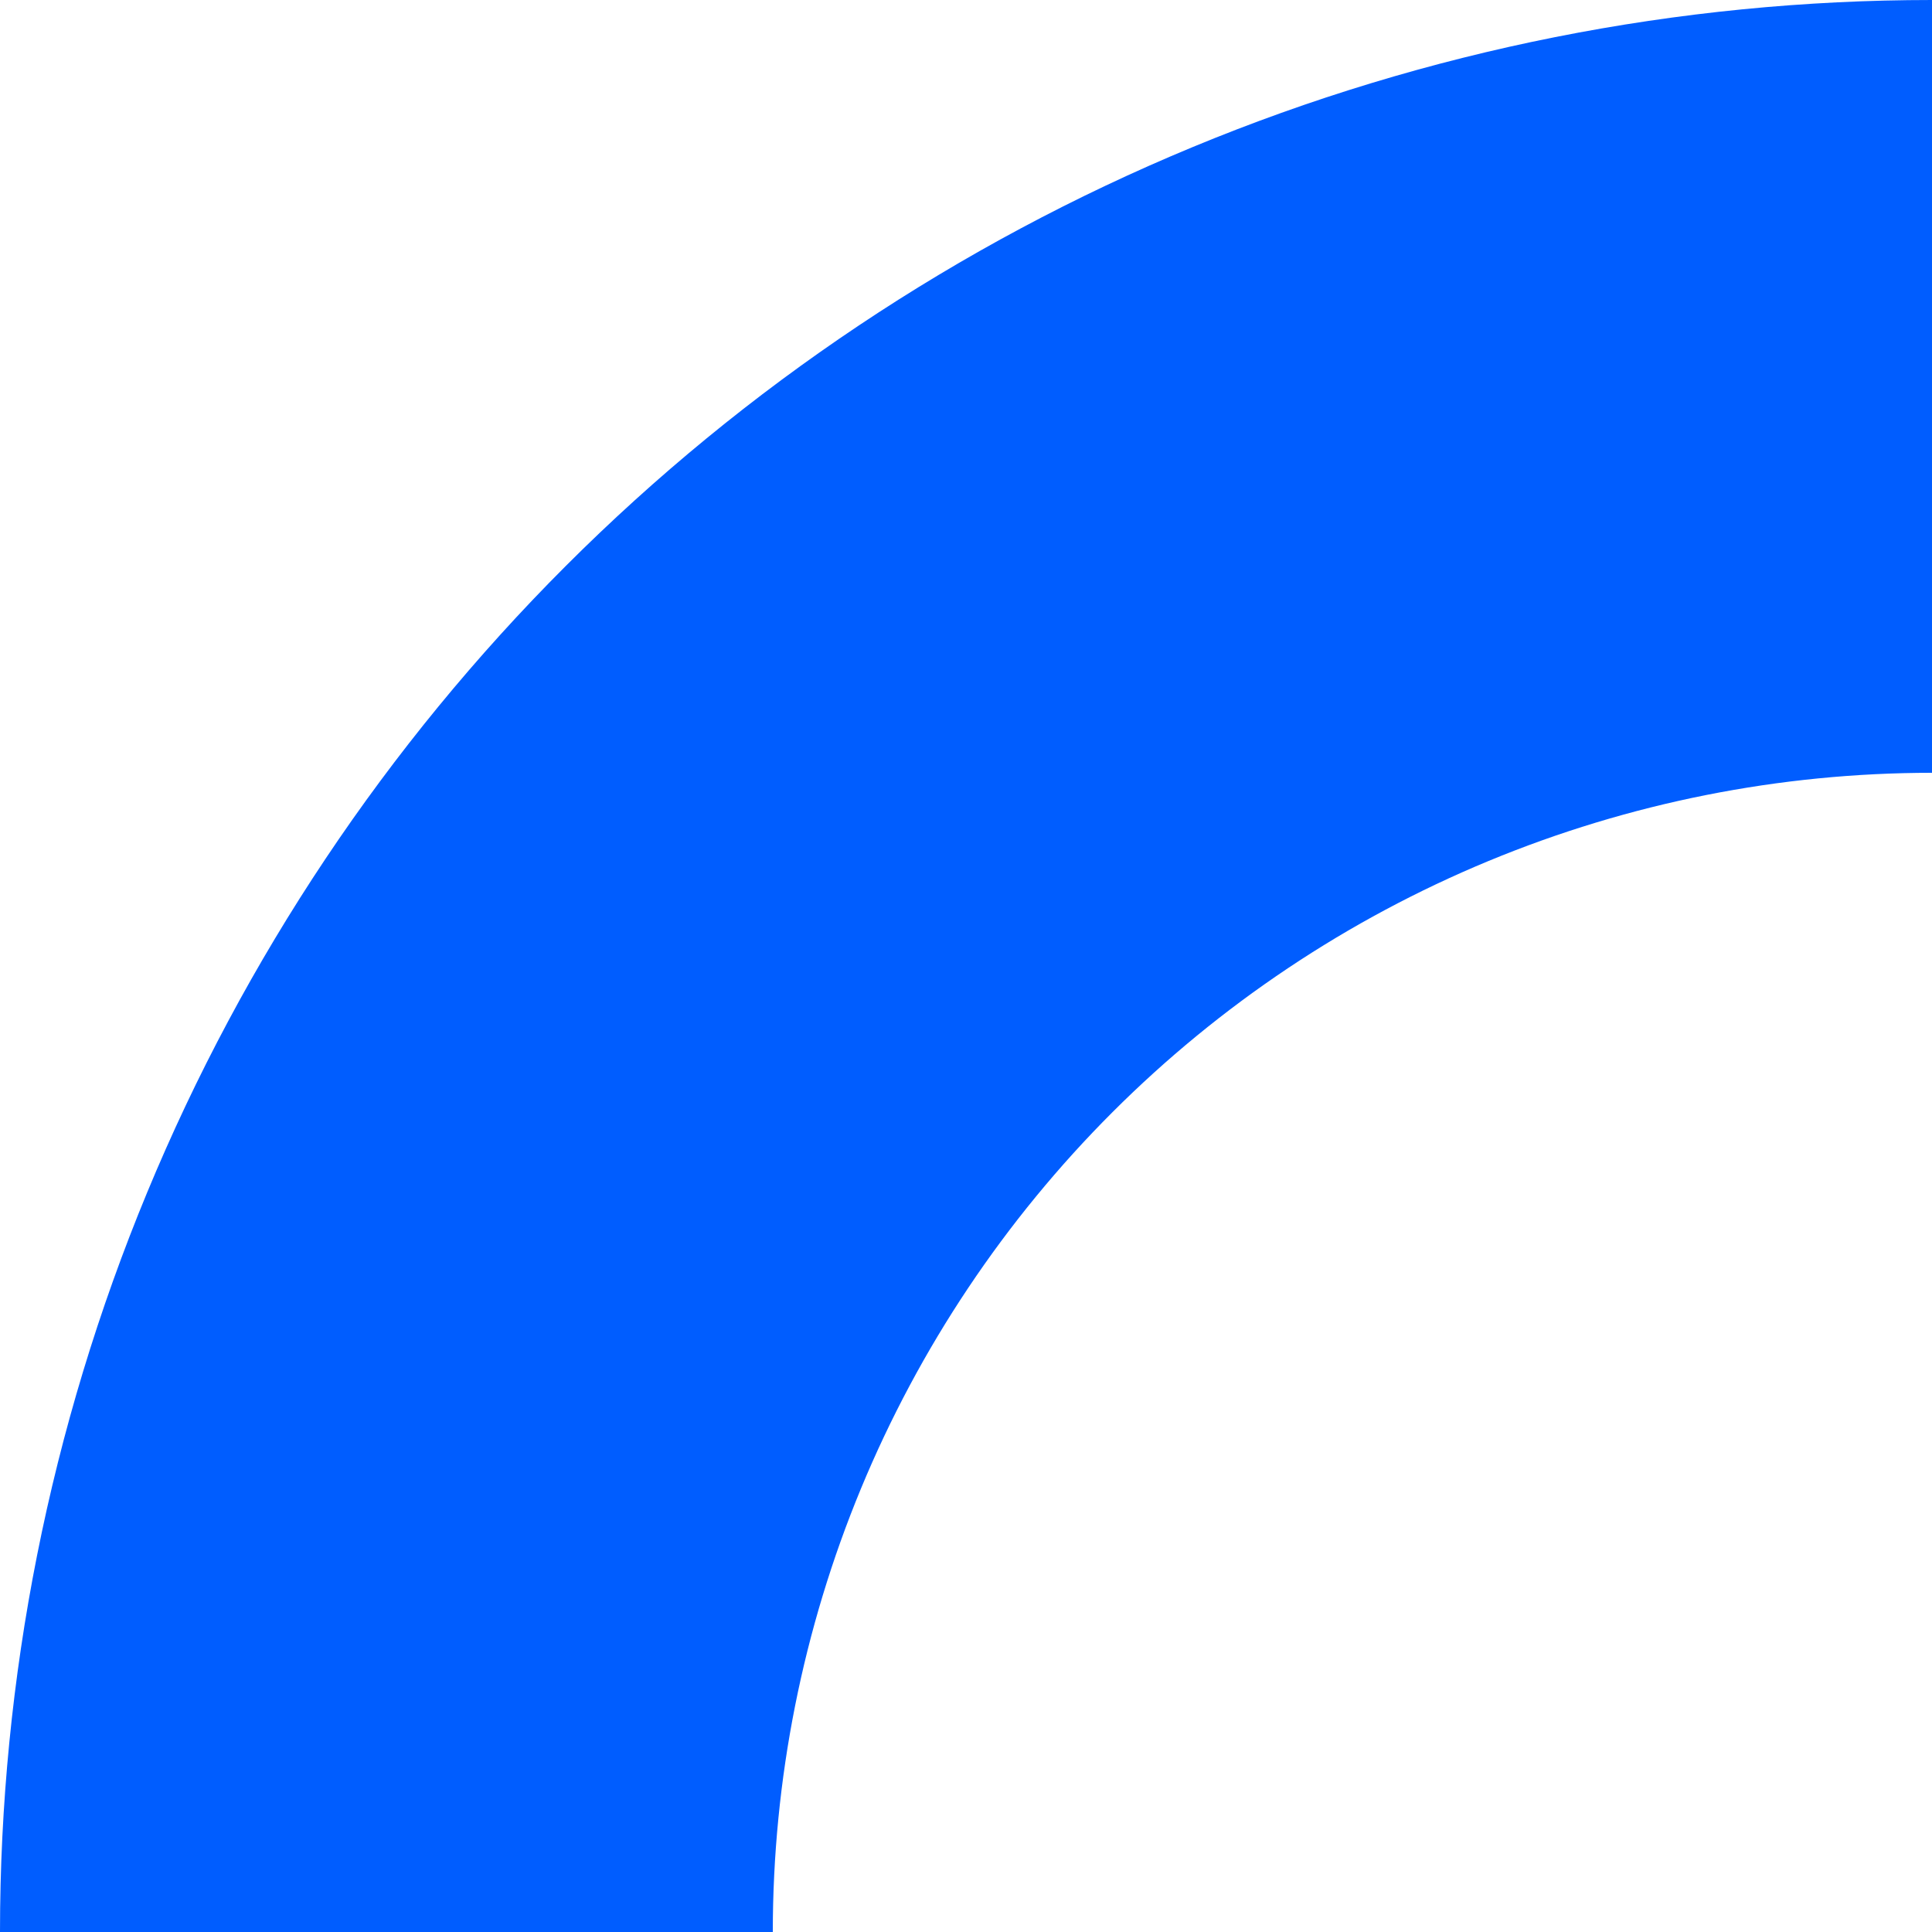 <svg width="80" height="80" viewBox="0 0 80 80" fill="none" xmlns="http://www.w3.org/2000/svg">
<path d="M80 0C69.494 0 59.091 2.069 49.385 6.09C39.679 10.11 30.86 16.003 23.431 23.432C16.003 30.86 10.11 39.679 6.09 49.385C2.069 59.092 -1.67359e-05 69.494 -1.76543e-05 80L32 80C32 73.697 33.242 67.455 35.654 61.631C38.066 55.808 41.602 50.516 46.059 46.059C50.516 41.602 55.808 38.066 61.631 35.654C67.455 33.242 73.697 32 80 32L80 0Z" fill="#005DFF"/>
</svg>
